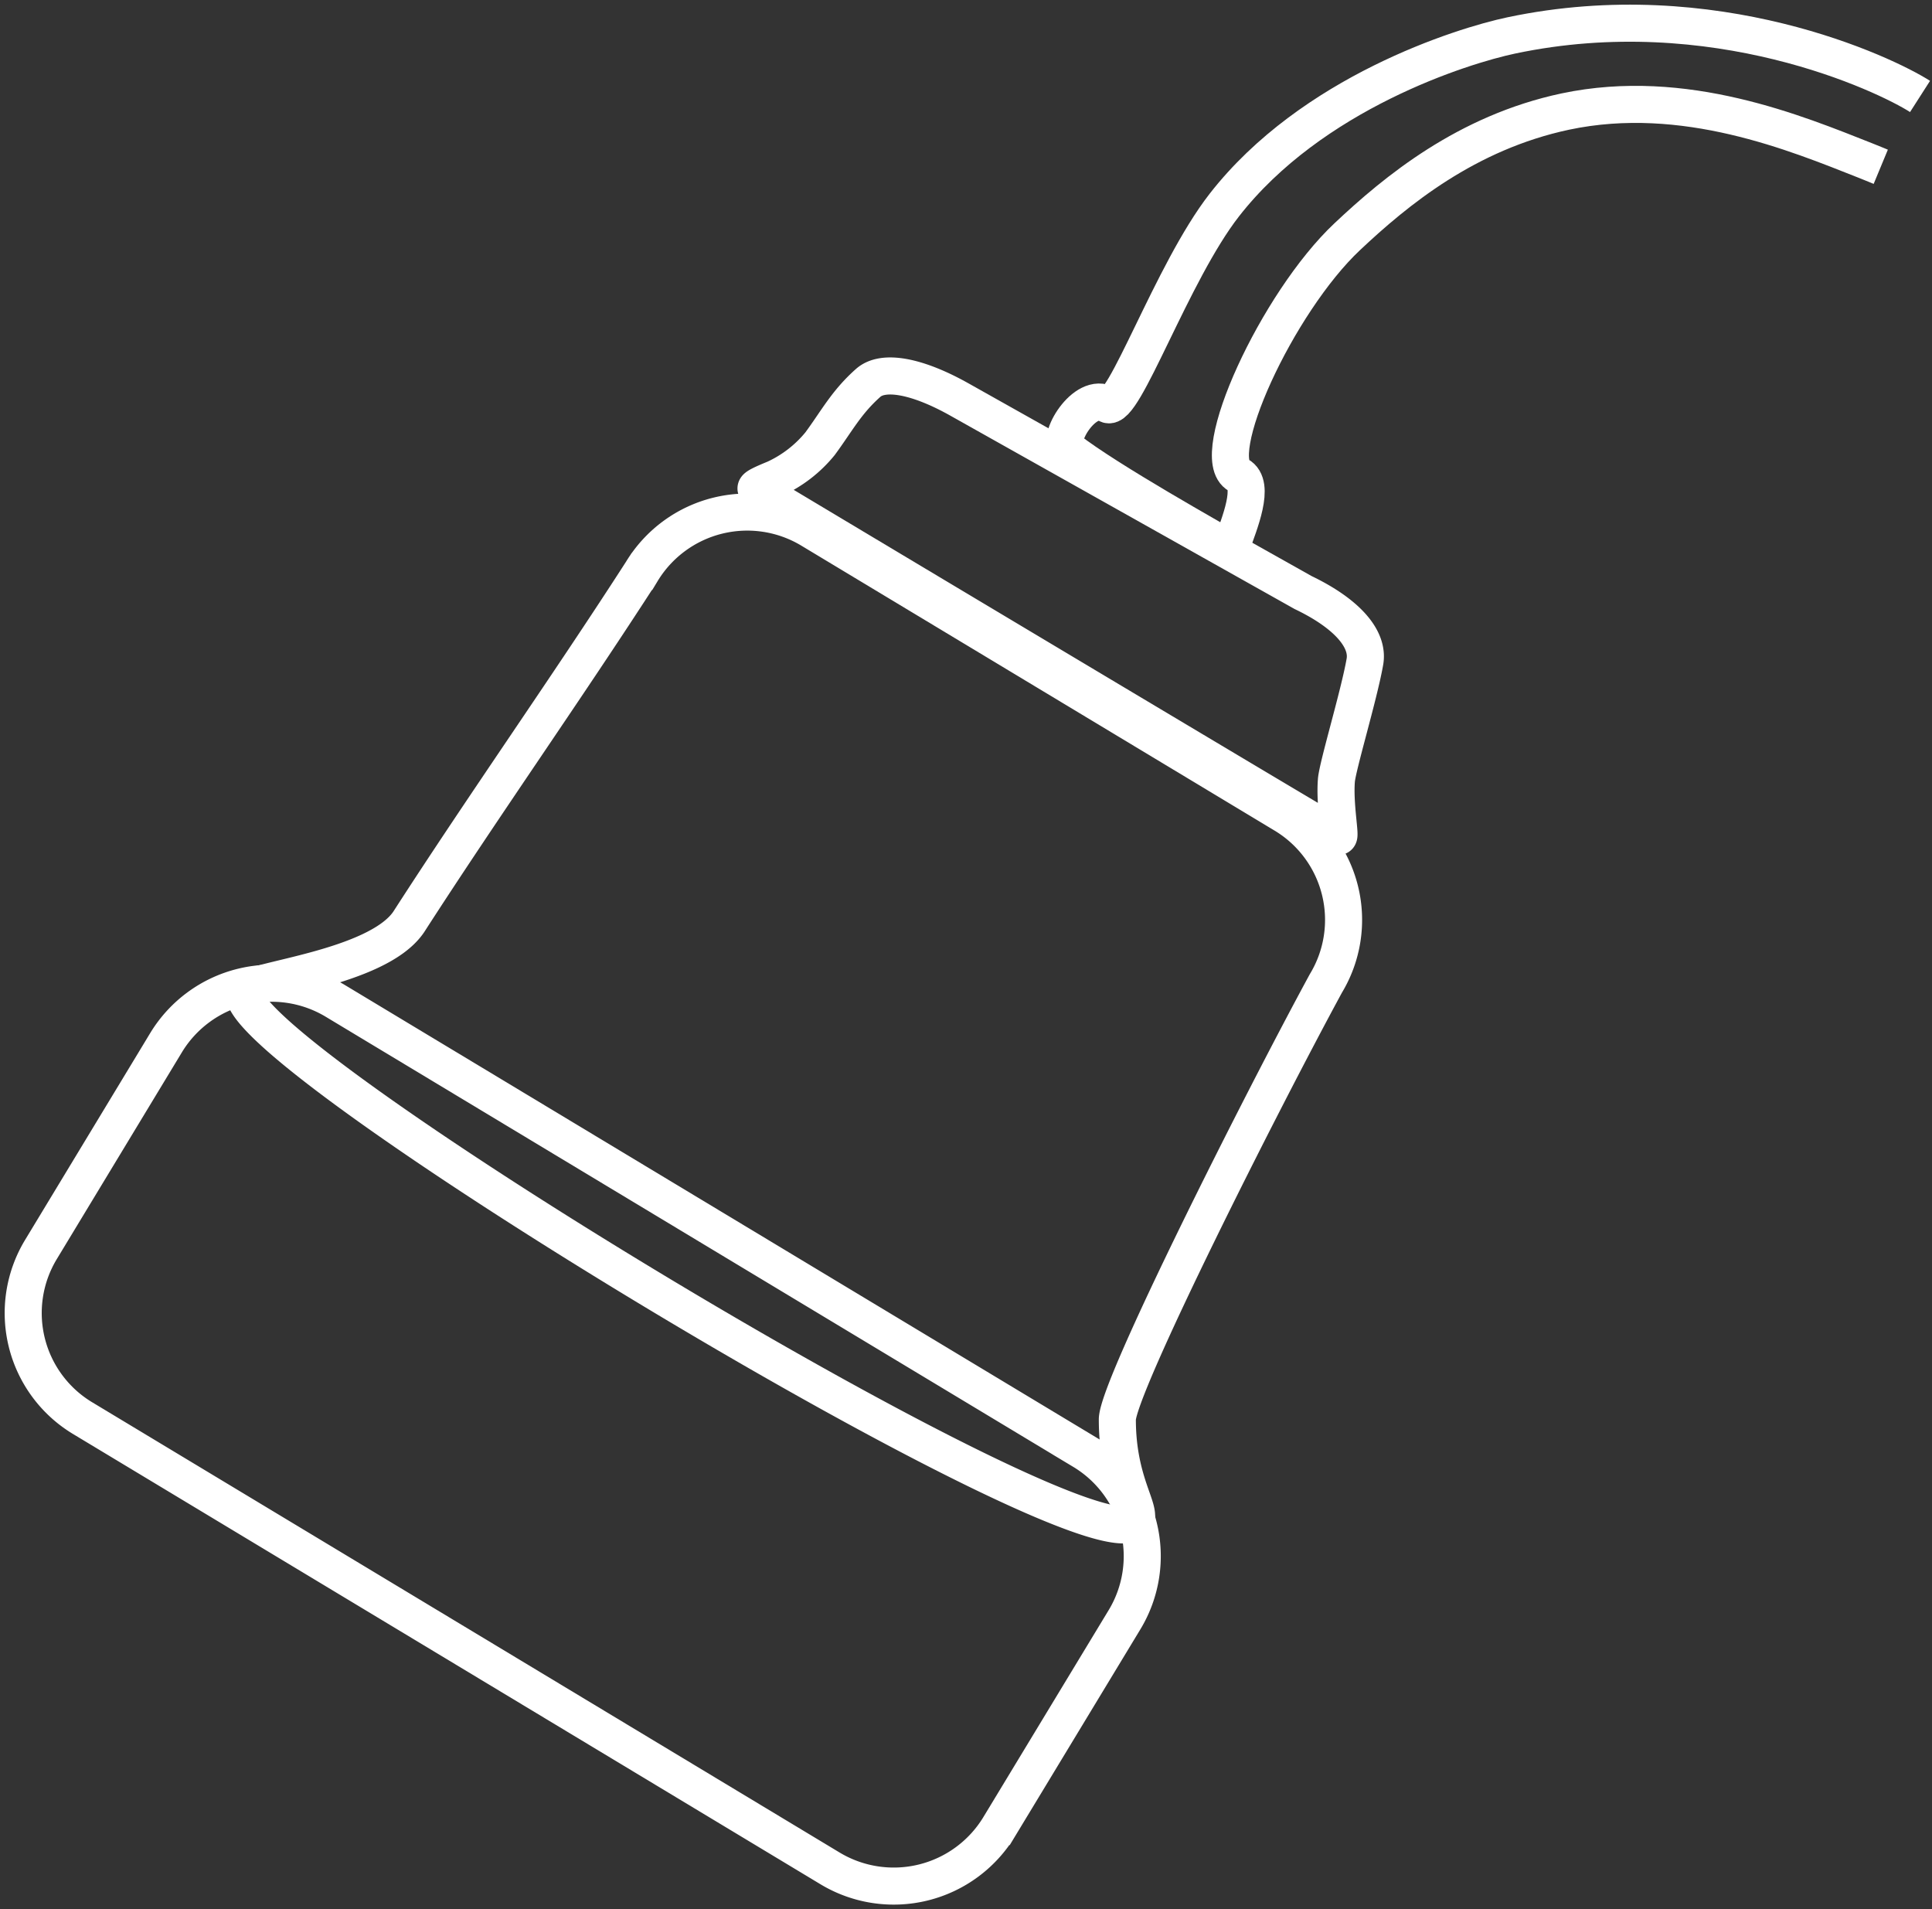 <svg xmlns="http://www.w3.org/2000/svg" viewBox="0 0 208.53 206.06"><rect x="0" y="0" width="208.53" height="206.06" fill="#333333" stroke="none"/><defs><style>.cls-1{fill:#fff;}.cls-1,.cls-4,.cls-5{stroke:#2f56a3;}.cls-1,.cls-2,.cls-3,.cls-4,.cls-5,.cls-6{stroke-miterlimit:10;}.cls-1,.cls-2,.cls-5,.cls-6{stroke-width:2px;}.cls-2{fill:#f4dac6;}.cls-2,.cls-3,.cls-6{stroke:#fff;}.cls-3,.cls-4,.cls-5,.cls-6{fill:none;}.cls-3{stroke-width:4px;}</style></defs><g id="libro"><path class="cls-1" d="M250.49,348.52" transform="translate(-215.22 -249.94)"/></g><g id="Capa_5" data-name="Capa 5"><path class="cls-2" d="M372.35,288.34" transform="translate(-215.22 -249.94)"/><path class="cls-3" d="M304.82,451.59,224.15,403a13.24,13.24,0,0,1-4.51-18.21l13.51-22.33a13.33,13.33,0,0,1,18.26-4.5l80.67,48.57a13.25,13.25,0,0,1,4.52,18.21l-13.52,22.33A13.32,13.32,0,0,1,304.82,451.59Z" transform="translate(-215.22 -249.94)"/><path class="cls-3" d="M241.65,356.87c.65-1.19,14.3-2.4,17.69-7.44,8.1-12.57,17.05-25.24,25.15-37.81a13.31,13.31,0,0,1,18.26-4.5l51.06,30.74a13.25,13.25,0,0,1,4.52,18.21c-7.09,13.05-22.5,43.62-22.51,47.07,0,6.84,2.72,9.77,1.94,10.92C333.59,420.17,238.46,362.7,241.65,356.87Z" transform="translate(-215.22 -249.94)"/><path class="cls-3" d="M296.86,302.72c-.26-.16.73-.6,2-1.12a13.62,13.62,0,0,0,4.87-3.77c1.8-2.44,2.84-4.48,5.2-6.57,1.62-1.44,5.3-.76,9.87,1.81l37.07,20.82c4.72,2.26,7.11,5,6.67,7.47-.63,3.61-3,11.4-3.08,12.85-.2,2.66.51,6.14.21,6C357.51,339,299.24,304.17,296.86,302.72Z" transform="translate(-215.22 -249.94)"/><path class="cls-3" d="M418.22,267.94l-.53-.22-1.14-.46c-7.38-2.91-19.51-8-32.38-5.28-10.66,2.27-18.27,8.55-23.52,13.49-7.6,7.14-15.26,23.88-11.75,25.75,1.88,1,.07,5.28-.75,7.61,0,0,.06.29,0,.36s-.33-.06-.37-.09c-1.07-.66-13-7.29-17.34-10.69-1.32-1,1.91-6.28,4.3-4.83,1.72,1.05,6.95-14.22,12.62-21.5,9.42-12.09,25.63-17.19,31-18.32,21.88-4.61,40.34,4.18,44.1,6.59" transform="translate(-215.22 -249.94)"/><path class="cls-3" d="M420.76,256.19" transform="translate(-215.22 -249.94)"/></g><g id="Capa_2" data-name="Capa 2"><path class="cls-4" d="M280.87,232.51" transform="translate(-215.22 -249.94)"/><path class="cls-5" d="M260.92,262.53" transform="translate(-215.22 -249.94)"/><path class="cls-4" d="M276.79,224.28" transform="translate(-215.22 -249.94)"/><path class="cls-5" d="M241.39,277.59" transform="translate(-215.22 -249.94)"/><path class="cls-4" d="M274.62,214.45" transform="translate(-215.22 -249.94)"/><path class="cls-4" d="M264,213.74" transform="translate(-215.22 -249.94)"/><path class="cls-6" d="M347.1,368.84" transform="translate(-215.22 -249.94)"/><path class="cls-6" d="M137.17,380.79" transform="translate(-215.22 -249.94)"/><path class="cls-6" d="M188.39,406" transform="translate(-215.22 -249.94)"/><path class="cls-6" d="M184.59,330.06" transform="translate(-215.22 -249.94)"/></g></svg>